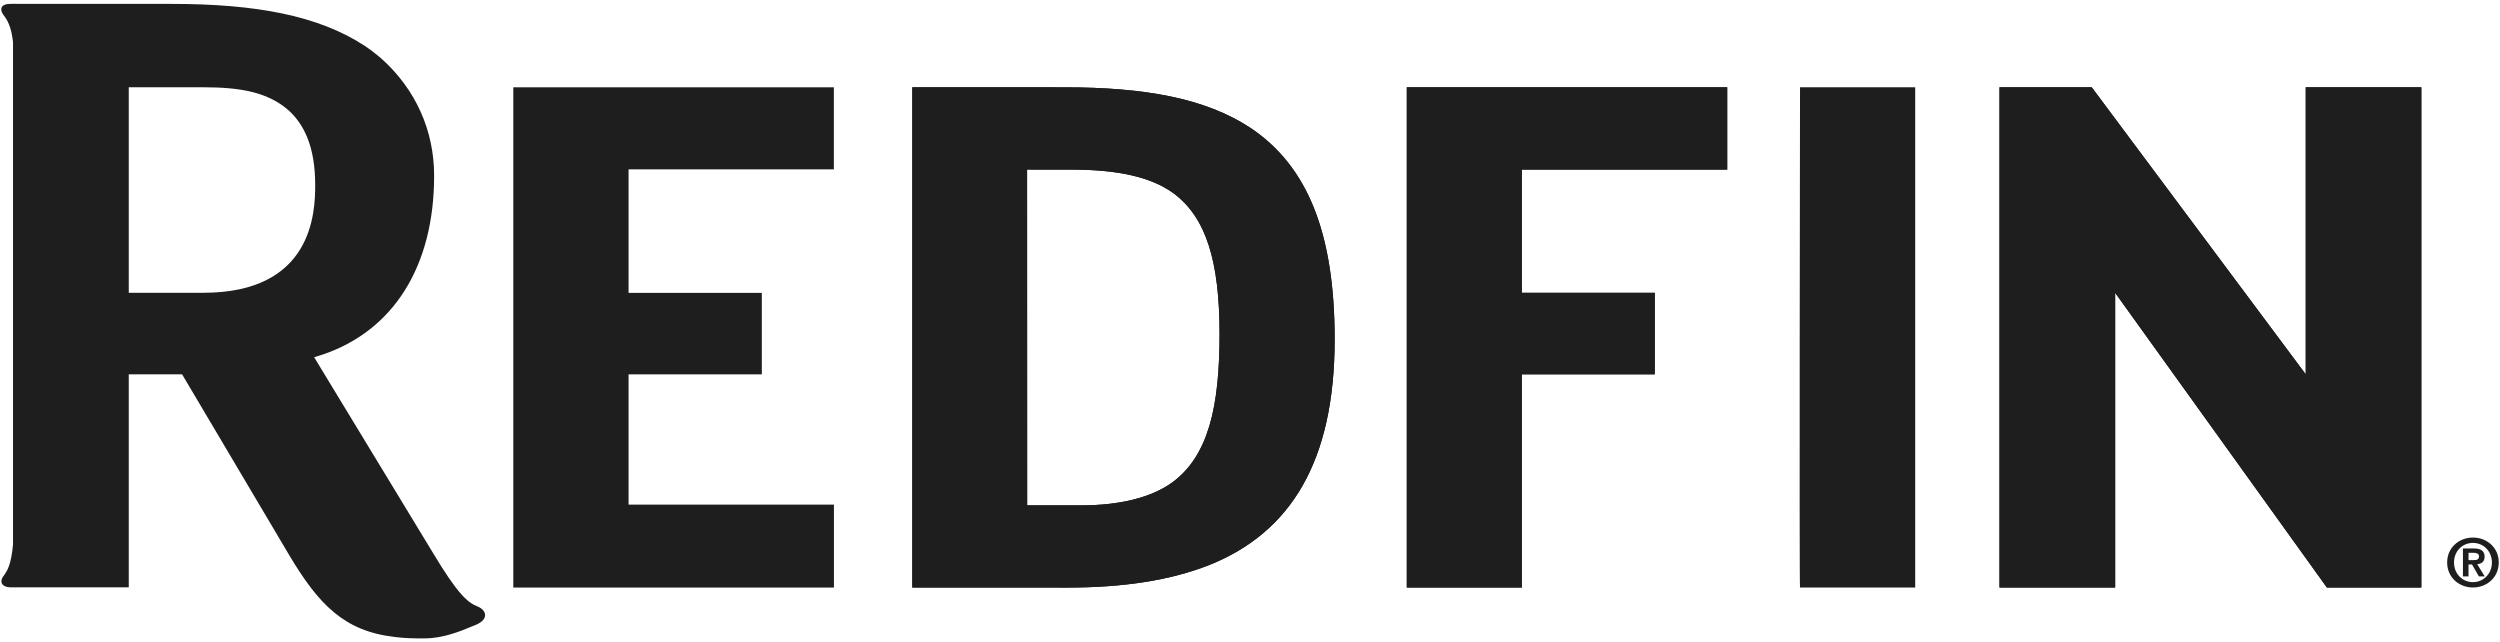 <svg width="218" height="56" viewBox="0 0 218 56" fill="none" xmlns="http://www.w3.org/2000/svg">
<path d="M109.007 11.13C105.096 8.568 99.83 7.613 92.816 7.613L79.551 7.607V51.23L93.094 51.236C97.915 51.236 102.06 50.62 105.526 49.239C109.007 47.829 111.728 45.591 113.574 42.365C115.418 39.141 116.383 34.94 116.383 29.596C116.383 24.977 115.798 21.199 114.584 18.155C113.37 15.107 111.515 12.795 109.007 11.13ZM105.455 37.143C104.8 39.318 103.755 40.977 102.13 42.133C100.343 43.384 97.647 44.066 94.317 44.066H89.569L89.562 14.786L93.547 14.79C97.471 14.804 100.376 15.426 102.331 16.854C103.759 17.912 104.754 19.389 105.405 21.403C106.055 23.422 106.344 25.966 106.344 29.118C106.344 32.272 106.108 34.962 105.455 37.143Z" fill="#1e1e1e"/>
<path d="M109.007 11.13C105.096 8.568 99.83 7.613 92.816 7.613L79.551 7.607V51.23L93.094 51.236C97.915 51.236 102.06 50.62 105.526 49.239C109.007 47.829 111.728 45.591 113.574 42.365C115.418 39.141 116.383 34.94 116.383 29.596C116.383 24.977 115.798 21.199 114.584 18.155C113.37 15.107 111.515 12.795 109.007 11.13ZM105.455 37.143C104.8 39.318 103.755 40.977 102.13 42.133C100.343 43.384 97.647 44.066 94.317 44.066H89.569L89.562 14.786L93.547 14.79C97.471 14.804 100.376 15.426 102.331 16.854C103.759 17.912 104.754 19.389 105.405 21.403C106.055 23.422 106.344 25.966 106.344 29.118C106.344 32.272 106.108 34.962 105.455 37.143Z" fill="#1e1e1e"/>
<path d="M122.672 51.23H132.703V32.639H144.297V25.531H132.703V14.788L150.614 14.79V7.607H122.672V51.23Z" fill="#1e1e1e"/>
<path d="M156.962 51.23H167.006V7.607H156.962C156.962 7.607 156.887 51.23 156.962 51.23Z" fill="#1e1e1e"/>
<path d="M211.141 7.607H201.059V32.639L182.396 7.607H174.355V51.23H184.443V25.538L202.904 51.23H211.141V7.607Z" fill="#1e1e1e"/>
<path d="M122.672 51.23H132.703V32.639H144.297V25.531H132.703V14.788L150.614 14.79V7.607H122.672V51.23Z" fill="#1e1e1e"/>
<path d="M211.141 7.607H201.059V32.639L182.396 7.607H174.355V51.23H184.443V25.538L202.904 51.23H211.141V7.607Z" fill="#1e1e1e"/>
<path d="M41.658 52.893C40.815 52.557 39.968 51.916 37.699 48.121L33.177 40.673L27.846 31.895L27.394 31.149C27.655 31.076 27.911 30.992 28.165 30.908C34.284 28.824 37.856 23.26 37.856 15.321C37.856 11.398 36.258 7.774 33.208 5.063C32.764 4.688 32.304 4.33 31.813 4.003C27.741 1.335 22.258 0.34 14.954 0.34L1.142 0.334H1.135V0.337H0.932C0.034 0.326 -0.051 0.839 0.301 1.304C0.619 1.717 0.979 2.269 1.135 3.672V47.47C0.979 49.254 0.614 49.822 0.301 50.233C-0.055 50.696 0.102 51.227 1 51.216H11.228V32.639H15.877L19.142 38.149L23.249 45.081L25.245 48.451C27.782 52.691 30.001 55.041 34.42 55.543C35.023 55.622 35.666 55.66 36.359 55.666C36.413 55.666 36.989 55.666 37.043 55.666C38.632 55.666 40.183 55.033 41.149 54.625C41.28 54.577 41.408 54.526 41.535 54.47C42.694 53.96 42.373 53.176 41.658 52.893ZM17.726 25.531H11.571H11.228V7.61H17.726C20.942 7.61 23.395 8.024 25.232 9.682C25.91 10.32 26.435 11.091 26.807 12.023C27.258 13.151 27.485 14.51 27.485 16.146C27.485 18.527 27.265 25.531 17.726 25.531Z" fill="#1e1e1e"/>
<path d="M54.811 32.645H66.43V25.539H54.811V14.768H72.713V7.613H44.76V51.235H72.719V44.003H54.811V32.645Z" fill="#1e1e1e"/>
<path d="M215.642 46.875C216.831 46.875 217.892 47.726 217.892 49.047C217.892 50.373 216.831 51.23 215.642 51.23C214.452 51.23 213.392 50.373 213.392 49.047C213.392 47.726 214.452 46.875 215.642 46.875ZM215.642 50.763C216.55 50.763 217.295 50.042 217.295 49.047C217.295 48.058 216.55 47.341 215.642 47.341C214.722 47.341 213.99 48.058 213.99 49.047C213.99 50.042 214.722 50.763 215.642 50.763ZM214.769 47.825H215.695C216.31 47.825 216.656 48.016 216.656 48.547C216.656 48.994 216.369 49.169 216.011 49.198L216.668 50.263H216.158L215.56 49.221H215.255V50.263H214.768V47.825H214.769ZM215.255 48.842H215.689C215.97 48.842 216.17 48.802 216.17 48.505C216.17 48.249 215.888 48.202 215.666 48.202H215.256V48.842H215.255Z" fill="#1e1e1e"/>
</svg>
